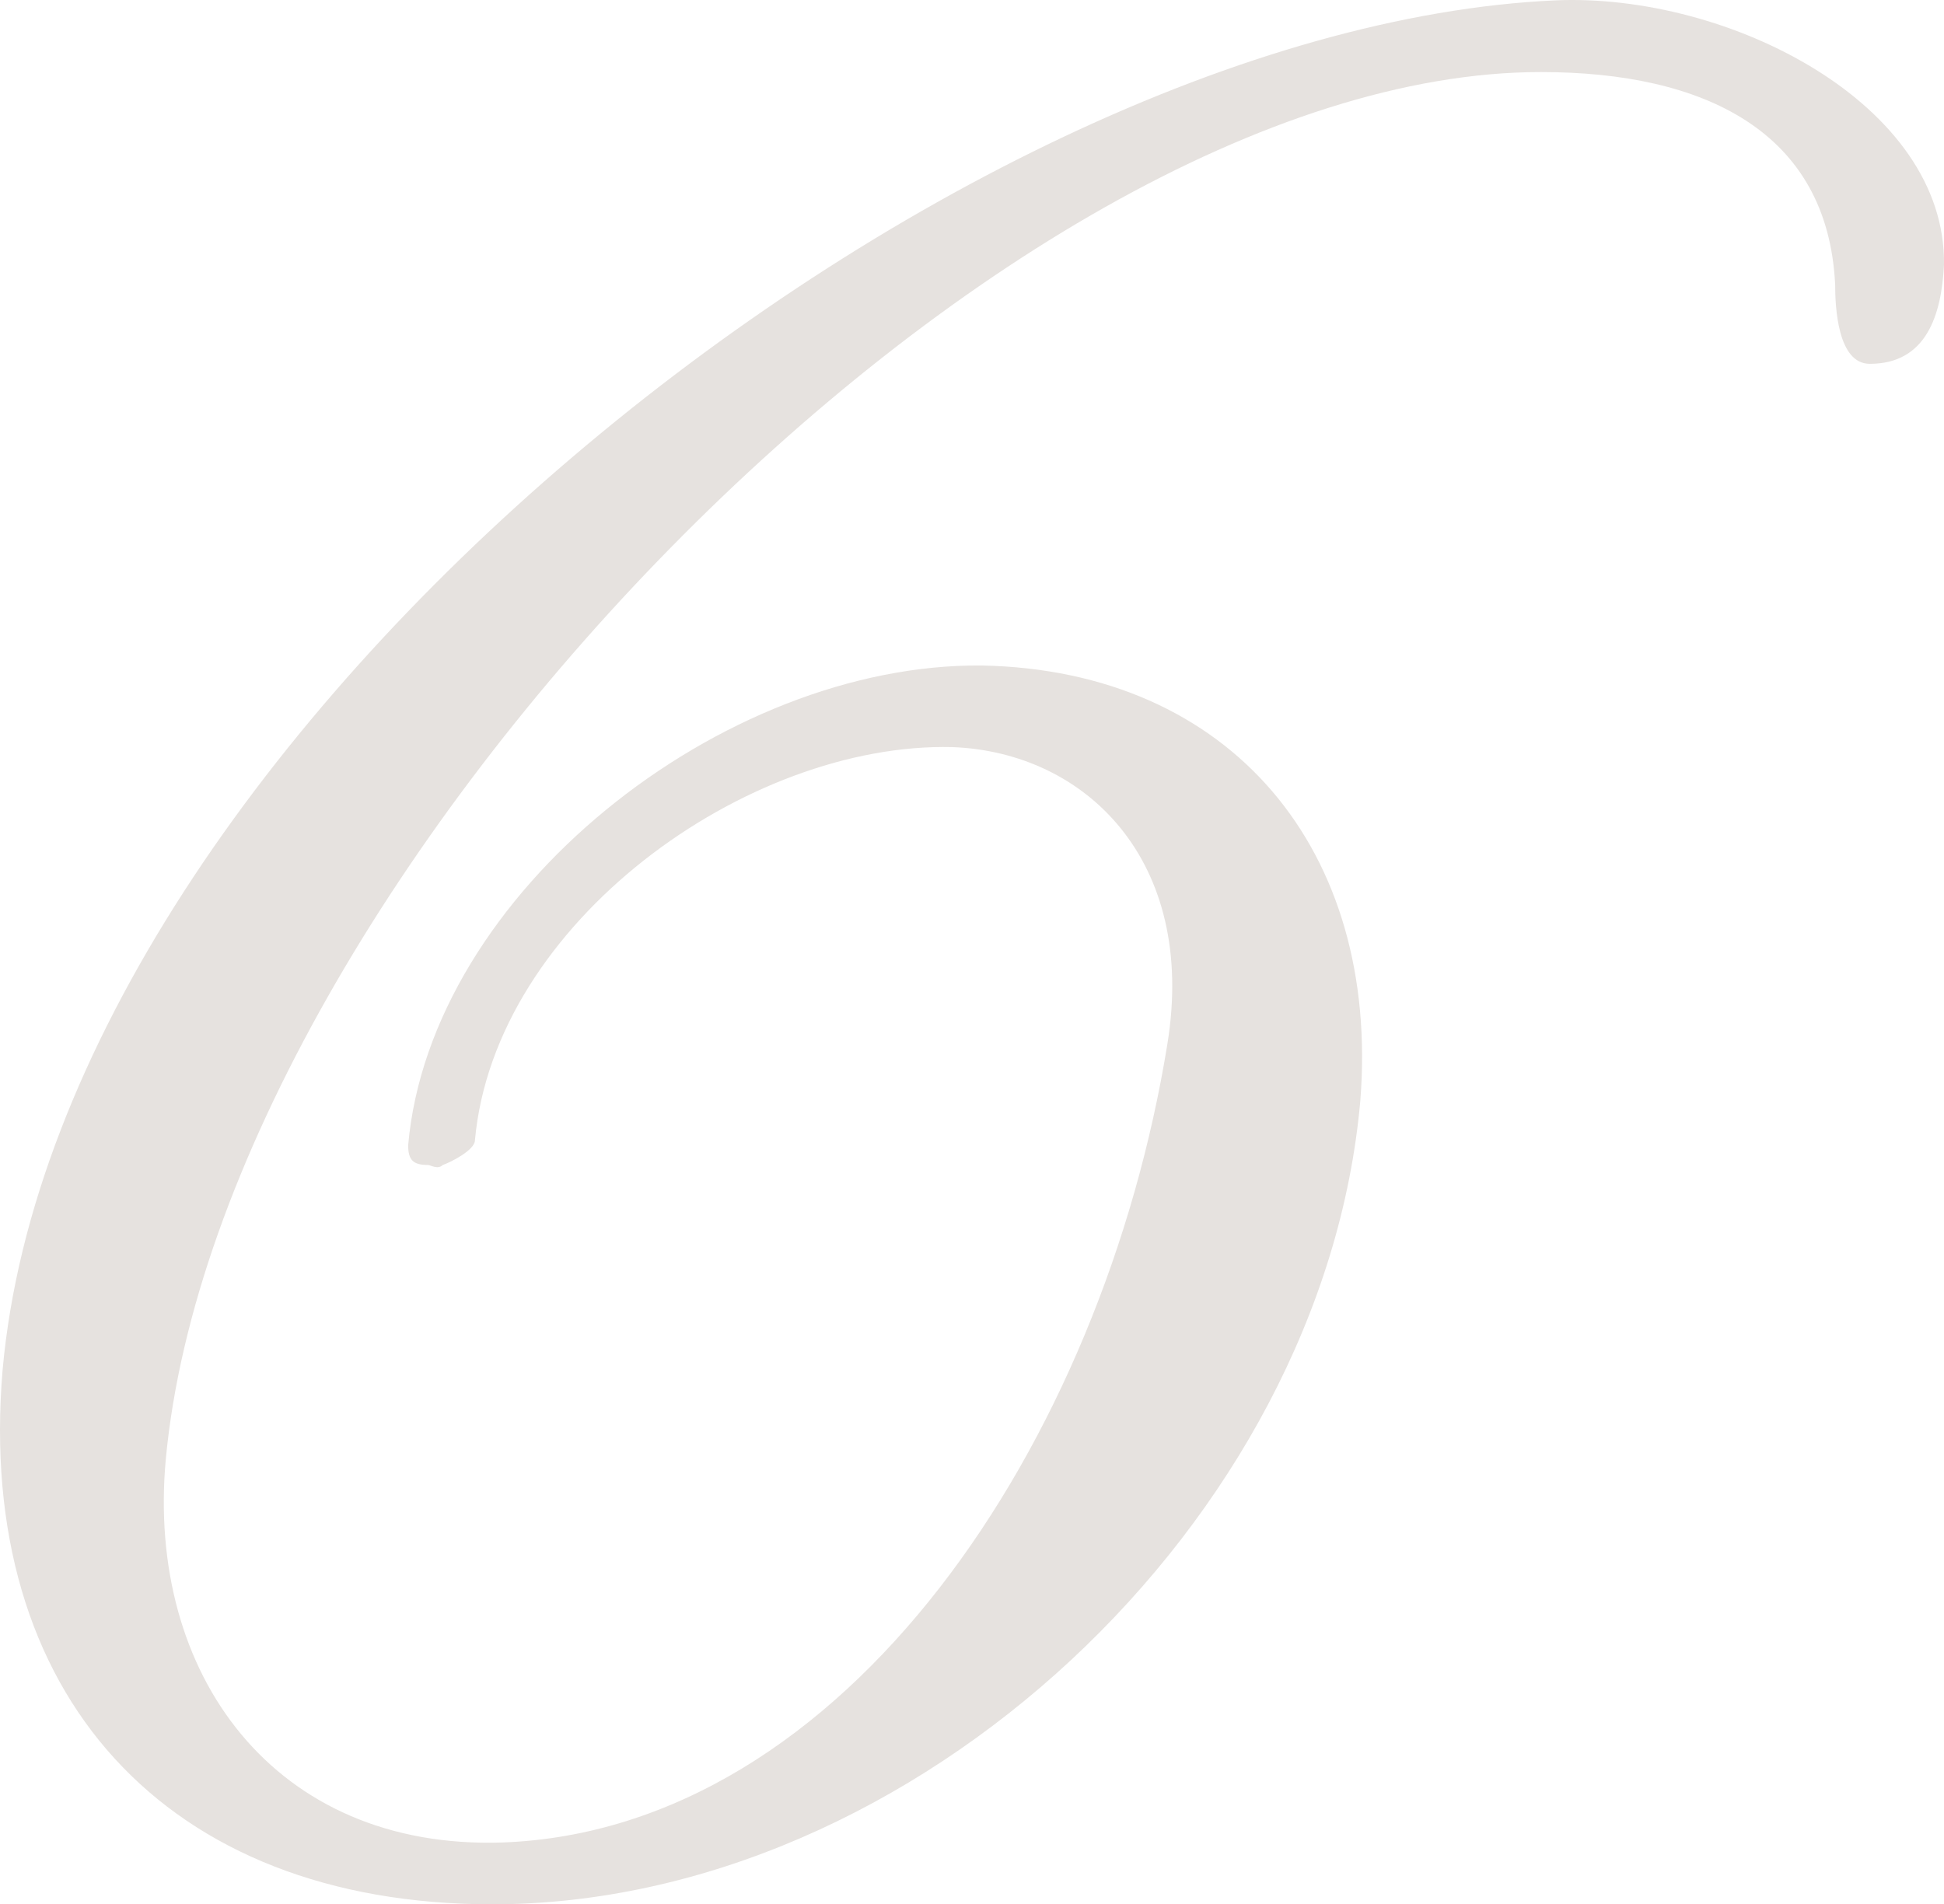 <svg xmlns="http://www.w3.org/2000/svg" width="78.605" height="77.014" viewBox="0 0 78.605 77.014">
  <path id="路径_4060" data-name="路径 4060" d="M84.2-65.7c.1-6.5-8.7-11-15.7-10.7C43.9-75.3,8-46.7,5.7-21,4.6-7.9,12.3.6,25.5.6,42.6.6,59.1-14.9,60.6-31.9c.8-10.1-5.2-17.4-15.3-17.6C34.8-49.6,23-40.3,22.1-30.1c0,.6.2.8.8.8.1,0,.4.2.6,0,.3-.1,1.3-.6,1.3-1,.8-8.8,11-16.1,19.3-15.9,5.4.2,9.9,4.6,8.7,12C50.2-18.1,39.8-2.4,25.9-1.9c-9.2.3-14.4-6.8-13.6-15.5C14.5-40.9,46-73.5,67.9-73.5c6.6,0,11.6,2.4,11.9,8.6,0,.9.1,3.2,1.4,3.2C83.5-61.7,84.1-63.7,84.2-65.7Z" transform="translate(-5.596 76.414)" fill="#e6e2df"/>
</svg>
